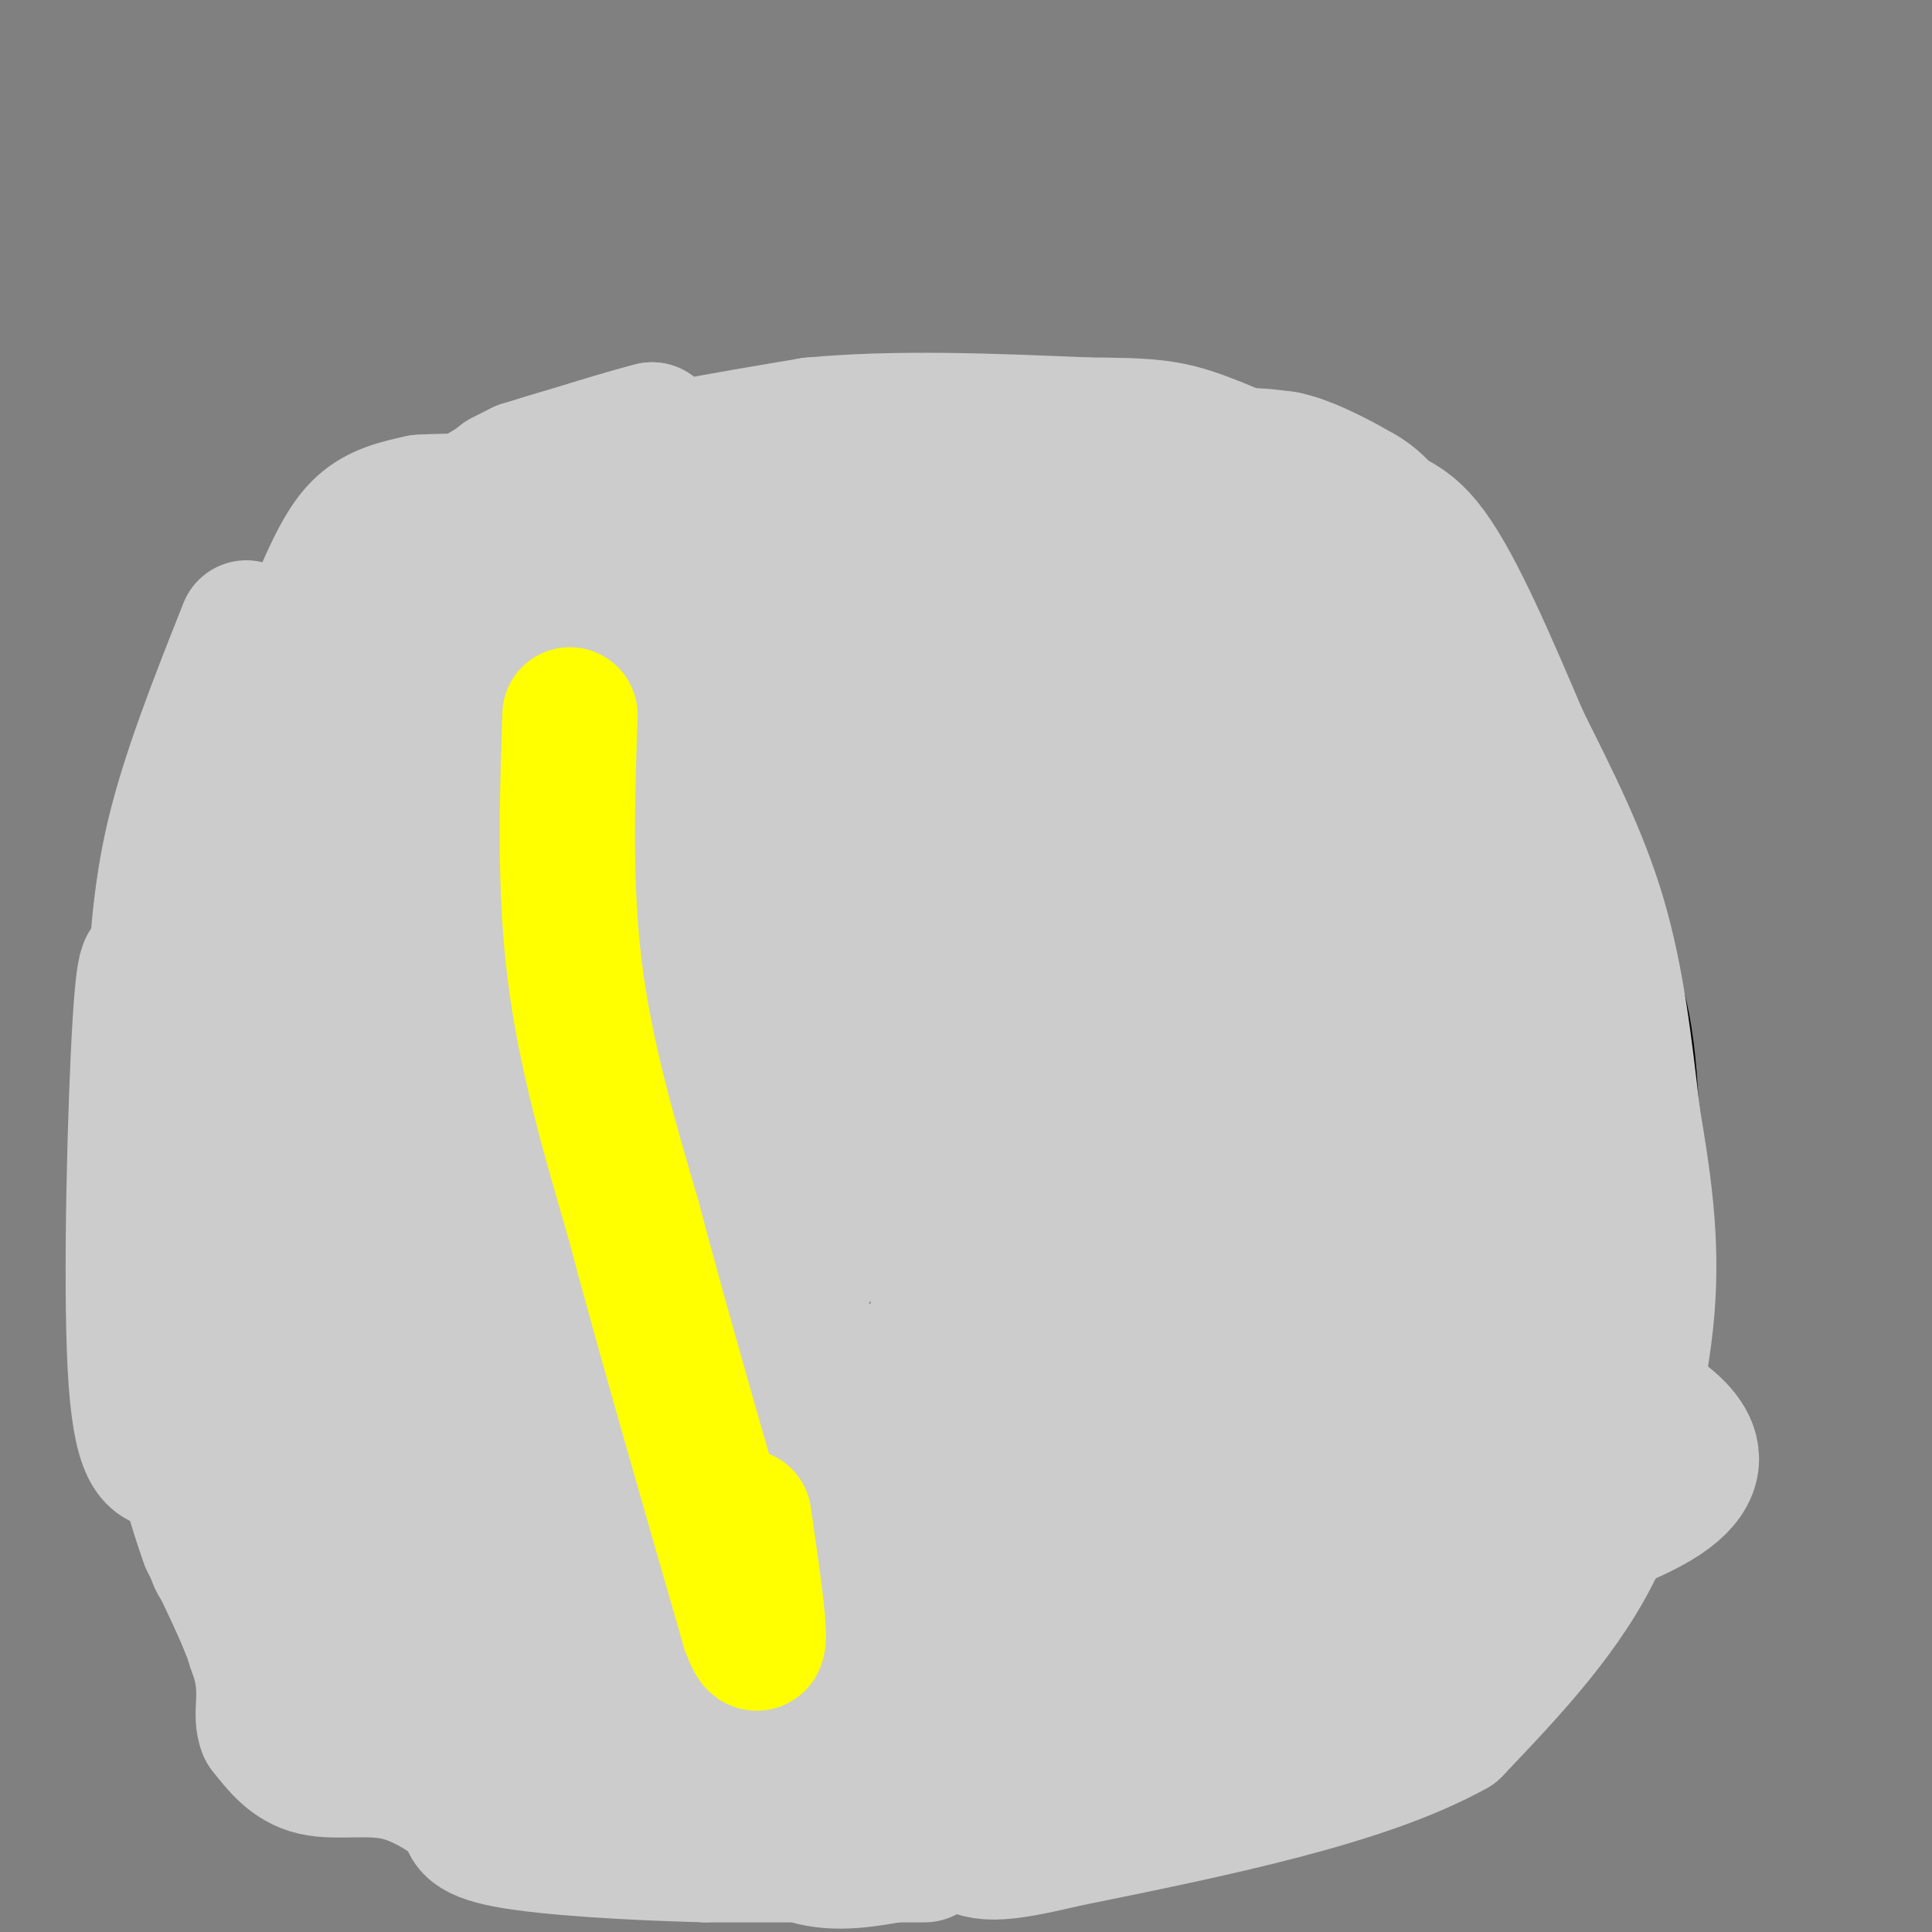 <svg viewBox='0 0 400 400' version='1.1' xmlns='http://www.w3.org/2000/svg' xmlns:xlink='http://www.w3.org/1999/xlink'><rect x="0" y="0" width="400" height="400" fill="#808080" stroke="none"/><g fill='none' stroke='#000000' stroke-width='6' stroke-linecap='round' stroke-linejoin='round'><path d='M258,86c0.000,0.000 -25.000,5.000 -25,5'/><path d='M233,91c-7.667,1.333 -14.333,2.167 -21,3'/><path d='M254,86c0.000,0.000 -44.000,-6.000 -44,-6'/><path d='M210,80c-15.500,-0.333 -32.250,1.833 -49,4'/><path d='M161,84c-16.667,5.333 -33.833,16.667 -51,28'/><path d='M110,112c-10.022,5.556 -9.578,5.444 -12,9c-2.422,3.556 -7.711,10.778 -13,18'/><path d='M85,139c-4.289,4.667 -8.511,7.333 -13,16c-4.489,8.667 -9.244,23.333 -14,38'/><path d='M58,193c-5.167,17.500 -11.083,42.250 -17,67'/><path d='M41,260c-3.167,21.333 -2.583,41.167 -2,61'/><path d='M39,321c2.500,14.333 9.750,19.667 17,25'/><path d='M56,346c8.022,8.511 19.578,17.289 27,21c7.422,3.711 10.711,2.356 14,1'/><path d='M97,368c8.844,2.689 23.956,8.911 36,12c12.044,3.089 21.022,3.044 30,3'/><path d='M163,383c7.476,0.988 11.167,1.958 14,0c2.833,-1.958 4.810,-6.845 12,-9c7.190,-2.155 19.595,-1.577 32,-1'/><path d='M221,373c16.533,-0.200 41.867,-0.200 54,-1c12.133,-0.800 11.067,-2.400 10,-4'/><path d='M285,368c7.333,-4.500 20.667,-13.750 34,-23'/><path d='M319,345c6.155,-3.786 4.542,-1.750 5,-2c0.458,-0.250 2.988,-2.786 7,-13c4.012,-10.214 9.506,-28.107 15,-46'/><path d='M346,284c3.222,-20.267 3.778,-47.933 2,-65c-1.778,-17.067 -5.889,-23.533 -10,-30'/><path d='M338,189c-2.622,-9.733 -4.178,-19.067 -7,-27c-2.822,-7.933 -6.911,-14.467 -11,-21'/><path d='M320,141c-6.644,-11.667 -17.756,-30.333 -25,-40c-7.244,-9.667 -10.622,-10.333 -14,-11'/><path d='M281,90c-6.667,-2.833 -16.333,-4.417 -26,-6'/></g>
<g fill='none' stroke='#ffff00' stroke-width='6' stroke-linecap='round' stroke-linejoin='round'><path d='M141,148c0.000,0.000 0.000,18.000 0,18'/><path d='M141,166c0.000,8.756 0.000,21.644 1,31c1.000,9.356 3.000,15.178 5,21'/><path d='M147,218c2.167,17.333 5.083,50.167 8,83'/><path d='M155,301c1.422,21.400 0.978,33.400 1,36c0.022,2.600 0.511,-4.200 1,-11'/><path d='M154,221c3.583,1.250 7.167,2.500 14,1c6.833,-1.500 16.917,-5.750 27,-10'/><path d='M195,212c10.000,-2.833 21.500,-4.917 33,-7'/><path d='M228,205c7.167,-1.500 8.583,-1.750 10,-2'/><path d='M218,138c0.000,0.000 23.000,79.000 23,79'/><path d='M241,217c7.500,25.667 14.750,50.333 22,75'/><path d='M263,292c4.000,13.333 3.000,9.167 2,5'/></g>
<g fill='none' stroke='#cccccc' stroke-width='28' stroke-linecap='round' stroke-linejoin='round'><path d='M188,113c-4.667,-0.250 -9.333,-0.500 -16,2c-6.667,2.500 -15.333,7.750 -24,13'/><path d='M148,128c-10.157,7.520 -23.549,19.821 -37,37c-13.451,17.179 -26.959,39.235 -18,33c8.959,-6.235 40.387,-40.761 58,-59c17.613,-18.239 21.413,-20.191 29,-25c7.587,-4.809 18.961,-12.475 21,-10c2.039,2.475 -5.259,15.089 -19,31c-13.741,15.911 -33.926,35.117 -47,51c-13.074,15.883 -19.037,28.441 -25,41'/><path d='M110,227c-4.993,9.347 -4.975,12.213 -1,4c3.975,-8.213 11.908,-27.505 15,-35c3.092,-7.495 1.343,-3.195 12,-18c10.657,-14.805 33.719,-48.717 36,-30c2.281,18.717 -16.217,90.062 -26,126c-9.783,35.938 -10.849,36.468 -13,43c-2.151,6.532 -5.387,19.066 4,3c9.387,-16.066 31.396,-60.733 51,-92c19.604,-31.267 36.802,-49.133 54,-67'/><path d='M242,161c-4.975,16.002 -44.413,89.506 -48,103c-3.587,13.494 28.678,-33.022 52,-66c23.322,-32.978 37.702,-52.417 40,-40c2.298,12.417 -7.486,56.691 -13,78c-5.514,21.309 -6.757,19.655 -8,18'/><path d='M265,254c-4.171,7.826 -10.600,18.392 -18,26c-7.400,7.608 -15.771,12.257 -19,12c-3.229,-0.257 -1.315,-5.420 3,-15c4.315,-9.580 11.032,-23.575 16,-34c4.968,-10.425 8.187,-17.279 12,-22c3.813,-4.721 8.219,-7.310 11,-10c2.781,-2.690 3.937,-5.483 8,3c4.063,8.483 11.031,28.241 18,48'/><path d='M296,262c2.667,11.488 0.333,16.208 -1,22c-1.333,5.792 -1.667,12.655 -7,23c-5.333,10.345 -15.667,24.173 -26,38'/><path d='M262,345c-4.714,8.690 -3.500,11.417 -12,13c-8.500,1.583 -26.714,2.024 -35,3c-8.286,0.976 -6.643,2.488 -5,4'/><path d='M210,365c-5.500,1.940 -16.750,4.792 -23,4c-6.250,-0.792 -7.500,-5.226 -12,-5c-4.500,0.226 -12.250,5.113 -20,10'/><path d='M155,374c-5.244,2.133 -8.356,2.467 -18,0c-9.644,-2.467 -25.822,-7.733 -42,-13'/><path d='M95,361c-10.060,-3.214 -14.208,-4.750 -18,-9c-3.792,-4.250 -7.226,-11.214 -12,-16c-4.774,-4.786 -10.887,-7.393 -17,-10'/><path d='M48,326c-3.489,-2.267 -3.711,-2.933 -4,-8c-0.289,-5.067 -0.644,-14.533 -1,-24'/><path d='M43,294c0.000,-10.000 0.500,-23.000 1,-36'/><path d='M44,258c2.000,-13.500 6.500,-29.250 11,-45'/><path d='M55,213c2.833,-14.167 4.417,-27.083 6,-40'/><path d='M61,173c2.500,-12.333 5.750,-23.167 9,-34'/><path d='M70,139c3.476,-10.452 7.667,-19.583 10,-24c2.333,-4.417 2.810,-4.119 5,-4c2.190,0.119 6.095,0.060 10,0'/><path d='M95,111c5.667,-2.167 14.833,-7.583 24,-13'/><path d='M119,98c12.167,-3.833 30.583,-6.917 49,-10'/><path d='M168,88c17.667,-1.667 37.333,-0.833 57,0'/><path d='M225,88c12.911,0.089 16.689,0.311 24,3c7.311,2.689 18.156,7.844 29,13'/><path d='M278,104c7.667,2.511 12.333,2.289 18,10c5.667,7.711 12.333,23.356 19,39'/><path d='M315,153c6.200,12.467 12.200,24.133 16,37c3.800,12.867 5.400,26.933 7,41'/><path d='M338,231c2.200,13.133 4.200,25.467 3,40c-1.200,14.533 -5.600,31.267 -10,48'/><path d='M331,319c-6.667,14.500 -18.333,26.750 -30,39'/><path d='M301,358c-18.500,10.333 -49.750,16.667 -81,23'/><path d='M220,381c-16.452,3.976 -17.083,2.417 -22,0c-4.917,-2.417 -14.119,-5.690 -23,-7c-8.881,-1.310 -17.440,-0.655 -26,0'/><path d='M149,374c-6.133,0.578 -8.467,2.022 -18,0c-9.533,-2.022 -26.267,-7.511 -43,-13'/><path d='M88,361c-13.107,-5.952 -24.375,-14.333 -30,-17c-5.625,-2.667 -5.607,0.381 -6,-12c-0.393,-12.381 -1.196,-40.190 -2,-68'/><path d='M50,264c-0.978,-31.156 -2.422,-75.044 0,-100c2.422,-24.956 8.711,-30.978 15,-37'/><path d='M65,127c4.022,-9.533 6.578,-14.867 10,-18c3.422,-3.133 7.711,-4.067 12,-5'/><path d='M87,104c10.333,-0.667 30.167,0.167 50,1'/><path d='M137,105c9.556,0.156 8.444,0.044 5,0c-3.444,-0.044 -9.222,-0.022 -15,0'/><path d='M104,99c0.000,0.000 4.000,-2.000 4,-2'/><path d='M108,97c5.167,-1.667 16.083,-4.833 27,-8'/><path d='M135,89c-1.978,0.444 -20.422,5.556 -30,10c-9.578,4.444 -10.289,8.222 -11,12'/><path d='M94,111c-8.580,12.021 -24.531,36.072 -19,38c5.531,1.928 32.544,-18.267 51,-30c18.456,-11.733 28.353,-15.005 32,-14c3.647,1.005 1.042,6.287 -3,13c-4.042,6.713 -9.521,14.856 -15,23'/><path d='M140,141c-19.778,21.837 -61.721,64.928 -81,90c-19.279,25.072 -15.892,32.123 -18,36c-2.108,3.877 -9.711,4.580 7,-27c16.711,-31.580 57.737,-95.444 73,-109c15.263,-13.556 4.763,23.197 -2,57c-6.763,33.803 -9.789,64.658 -11,76c-1.211,11.342 -0.605,3.171 0,-5'/><path d='M108,259c0.384,-15.917 1.344,-53.209 0,-75c-1.344,-21.791 -4.992,-28.080 -7,-34c-2.008,-5.920 -2.375,-11.470 -6,-7c-3.625,4.470 -10.508,18.961 -14,40c-3.492,21.039 -3.594,48.626 -3,48c0.594,-0.626 1.884,-29.465 2,-37c0.116,-7.535 -0.942,6.232 -2,20'/><path d='M78,214c-1.429,11.426 -4.002,29.990 -5,55c-0.998,25.010 -0.423,56.464 0,48c0.423,-8.464 0.692,-56.847 1,-63c0.308,-6.153 0.654,29.923 1,66'/><path d='M75,320c3.668,-16.945 12.339,-92.309 15,-113c2.661,-20.691 -0.689,13.289 0,44c0.689,30.711 5.416,58.153 10,61c4.584,2.847 9.024,-18.901 12,-34c2.976,-15.099 4.488,-23.550 6,-32'/><path d='M118,246c-2.435,1.901 -11.523,22.653 -17,43c-5.477,20.347 -7.344,40.289 -3,34c4.344,-6.289 14.900,-38.809 23,-73c8.100,-34.191 13.743,-70.055 14,-68c0.257,2.055 -4.871,42.027 -10,82'/><path d='M125,264c-2.381,17.992 -3.334,21.973 0,20c3.334,-1.973 10.956,-9.900 23,-38c12.044,-28.100 28.512,-76.373 32,-79c3.488,-2.627 -6.003,40.392 -6,48c0.003,7.608 9.502,-20.196 19,-48'/><path d='M193,167c5.830,-14.698 10.905,-27.444 17,-35c6.095,-7.556 13.211,-9.922 13,-10c-0.211,-0.078 -7.749,2.133 -17,9c-9.251,6.867 -20.215,18.391 -24,23c-3.785,4.609 -0.393,2.305 3,0'/><path d='M185,154c8.726,-11.857 29.042,-41.500 40,-53c10.958,-11.500 12.560,-4.857 16,2c3.440,6.857 8.720,13.929 14,21'/><path d='M255,124c7.867,7.044 20.533,14.156 26,14c5.467,-0.156 3.733,-7.578 2,-15'/><path d='M283,123c0.667,-3.044 1.333,-3.156 -3,-7c-4.333,-3.844 -13.667,-11.422 -23,-19'/><path d='M257,97c-2.333,-3.500 3.333,-2.750 9,-2'/><path d='M266,95c4.071,0.762 9.750,3.667 14,6c4.250,2.333 7.071,4.095 12,14c4.929,9.905 11.964,27.952 19,46'/><path d='M311,161c4.952,10.560 7.833,13.958 12,23c4.167,9.042 9.619,23.726 12,37c2.381,13.274 1.690,25.137 1,37'/><path d='M336,258c0.548,7.917 1.417,9.208 -5,15c-6.417,5.792 -20.119,16.083 -29,26c-8.881,9.917 -12.940,19.458 -17,29'/><path d='M285,328c-10.208,6.911 -27.227,9.689 -14,6c13.227,-3.689 56.700,-13.844 72,-23c15.300,-9.156 2.427,-17.311 -4,-21c-6.427,-3.689 -6.408,-2.911 -7,-2c-0.592,0.911 -1.796,1.956 -3,3'/><path d='M329,291c-1.874,1.497 -5.060,3.741 -8,10c-2.940,6.259 -5.633,16.533 -10,25c-4.367,8.467 -10.406,15.126 -13,12c-2.594,-3.126 -1.741,-16.036 2,-26c3.741,-9.964 10.371,-16.982 17,-24'/><path d='M317,288c5.210,-7.683 9.736,-14.890 12,-15c2.264,-0.110 2.267,6.878 -8,23c-10.267,16.122 -30.803,41.379 -40,50c-9.197,8.621 -7.056,0.606 0,-18c7.056,-18.606 19.028,-47.803 31,-77'/><path d='M312,251c6.887,-21.669 8.604,-37.342 8,-30c-0.604,7.342 -3.529,37.699 -5,44c-1.471,6.301 -1.487,-11.456 -4,-28c-2.513,-16.544 -7.523,-31.877 -17,-55c-9.477,-23.123 -23.422,-54.035 -29,-65c-5.578,-10.965 -2.789,-1.982 0,7'/><path d='M265,124c4.551,17.339 15.927,57.185 20,77c4.073,19.815 0.841,19.597 0,16c-0.841,-3.597 0.708,-10.574 0,-19c-0.708,-8.426 -3.673,-18.303 -7,-27c-3.327,-8.697 -7.015,-16.216 -13,-21c-5.985,-4.784 -14.268,-6.833 -19,-8c-4.732,-1.167 -5.913,-1.453 -13,0c-7.087,1.453 -20.081,4.643 -27,7c-6.919,2.357 -7.762,3.879 -8,5c-0.238,1.121 0.128,1.840 0,4c-0.128,2.160 -0.751,5.760 4,0c4.751,-5.760 14.875,-20.880 25,-36'/><path d='M227,122c7.530,-11.443 13.856,-22.049 5,-4c-8.856,18.049 -32.892,64.753 -44,94c-11.108,29.247 -9.287,41.035 -10,36c-0.713,-5.035 -3.961,-26.894 0,-53c3.961,-26.106 15.132,-56.459 8,-54c-7.132,2.459 -32.566,37.729 -58,73'/><path d='M128,214c-11.004,16.122 -9.512,19.928 -10,20c-0.488,0.072 -2.954,-3.591 5,-19c7.954,-15.409 26.328,-42.563 33,-47c6.672,-4.437 1.643,13.844 0,23c-1.643,9.156 0.102,9.187 -6,23c-6.102,13.813 -20.051,41.406 -34,69'/><path d='M116,283c-9.988,22.833 -17.958,45.417 -21,48c-3.042,2.583 -1.155,-14.833 -1,-22c0.155,-7.167 -1.423,-4.083 -3,-1'/><path d='M91,308c-3.939,1.390 -12.286,5.365 -16,9c-3.714,3.635 -2.795,6.929 -2,9c0.795,2.071 1.465,2.920 4,5c2.535,2.080 6.933,5.392 15,7c8.067,1.608 19.801,1.514 26,-1c6.199,-2.514 6.861,-7.446 11,-13c4.139,-5.554 11.754,-11.730 26,-19c14.246,-7.270 35.123,-15.635 56,-24'/><path d='M211,281c10.646,-4.450 9.262,-3.574 6,-4c-3.262,-0.426 -8.400,-2.156 -35,7c-26.600,9.156 -74.662,29.196 -87,28c-12.338,-1.196 11.046,-23.627 41,-49c29.954,-25.373 66.477,-53.686 103,-82'/><path d='M239,181c16.959,-8.749 7.856,10.379 0,36c-7.856,25.621 -14.467,57.733 -11,63c3.467,5.267 17.010,-16.313 19,-34c1.990,-17.687 -7.574,-31.482 -10,-40c-2.426,-8.518 2.287,-11.759 7,-15'/><path d='M244,191c4.502,-3.635 12.258,-5.222 16,-3c3.742,2.222 3.469,8.252 4,15c0.531,6.748 1.866,14.214 0,26c-1.866,11.786 -6.933,27.893 -12,44'/><path d='M252,273c-2.402,19.294 -2.408,45.529 -3,43c-0.592,-2.529 -1.772,-33.821 0,-53c1.772,-19.179 6.496,-26.244 9,-29c2.504,-2.756 2.790,-1.204 5,7c2.210,8.204 6.346,23.058 8,32c1.654,8.942 0.827,11.971 0,15'/><path d='M271,288c0.086,13.433 0.302,39.517 0,26c-0.302,-13.517 -1.122,-66.633 0,-80c1.122,-13.367 4.187,13.017 -1,35c-5.187,21.983 -18.625,39.567 -24,42c-5.375,2.433 -2.688,-10.283 0,-23'/><path d='M246,288c0.069,-8.595 0.242,-18.581 0,-18c-0.242,0.581 -0.900,11.730 2,16c2.900,4.270 9.357,1.661 -3,15c-12.357,13.339 -43.529,42.627 -53,50c-9.471,7.373 2.758,-7.169 13,-13c10.242,-5.831 18.498,-2.952 23,-1c4.502,1.952 5.251,2.976 6,4'/><path d='M234,341c0.776,2.244 -0.282,5.855 -3,9c-2.718,3.145 -7.094,5.823 -10,7c-2.906,1.177 -4.340,0.854 -1,-5c3.340,-5.854 11.455,-17.239 17,-24c5.545,-6.761 8.522,-8.897 13,-11c4.478,-2.103 10.458,-4.171 12,-3c1.542,1.171 -1.352,5.581 -5,9c-3.648,3.419 -8.049,5.847 -15,8c-6.951,2.153 -16.451,4.031 -31,6c-14.549,1.969 -34.148,4.030 -63,5c-28.852,0.970 -66.958,0.849 -83,0c-16.042,-0.849 -10.021,-2.424 -4,-4'/><path d='M61,338c0.697,-4.939 4.438,-15.288 14,-20c9.562,-4.712 24.943,-3.788 39,-3c14.057,0.788 26.789,1.439 30,7c3.211,5.561 -3.098,16.032 -6,21c-2.902,4.968 -2.396,4.435 -5,5c-2.604,0.565 -8.316,2.229 -10,1c-1.684,-1.229 0.662,-5.351 5,-7c4.338,-1.649 10.669,-0.824 17,0'/><path d='M145,342c6.038,0.289 12.634,1.012 18,3c5.366,1.988 9.501,5.241 12,8c2.499,2.759 3.360,5.024 10,-4c6.640,-9.024 19.058,-29.336 27,-46c7.942,-16.664 11.407,-29.679 2,-22c-9.407,7.679 -31.688,36.051 -42,51c-10.312,14.949 -8.656,16.474 -7,18'/><path d='M165,350c-1.036,6.381 -0.125,13.333 6,0c6.125,-13.333 17.464,-46.952 17,-52c-0.464,-5.048 -12.732,18.476 -25,42'/><path d='M163,340c-5.175,5.738 -5.613,-0.918 -7,-2c-1.387,-1.082 -3.722,3.411 1,-6c4.722,-9.411 16.502,-32.726 18,-31c1.498,1.726 -7.286,28.493 -13,41c-5.714,12.507 -8.357,10.753 -11,9'/><path d='M151,351c-2.511,0.556 -3.289,-2.556 -3,0c0.289,2.556 1.644,10.778 3,19'/><path d='M151,370c2.956,6.067 8.844,11.733 15,14c6.156,2.267 12.578,1.133 19,0'/><path d='M185,384c5.489,0.000 9.711,0.000 3,0c-6.711,-0.000 -24.356,0.000 -42,0'/><path d='M146,384c-15.289,-0.400 -32.511,-1.400 -41,-3c-8.489,-1.600 -8.244,-3.800 -8,-6'/><path d='M97,375c-3.738,-2.774 -9.083,-6.708 -15,-8c-5.917,-1.292 -12.405,0.060 -17,-1c-4.595,-1.060 -7.298,-4.530 -10,-8'/><path d='M55,358c-1.289,-2.978 0.489,-6.422 -1,-13c-1.489,-6.578 -6.244,-16.289 -11,-26'/><path d='M43,319c-2.833,-7.833 -4.417,-14.417 -6,-21'/><path d='M35,303c-3.000,-0.756 -6.000,-1.511 -7,-20c-1.000,-18.489 0.000,-54.711 1,-71c1.000,-16.289 2.000,-12.644 3,-9'/><path d='M32,203c0.689,-6.156 0.911,-17.044 4,-30c3.089,-12.956 9.044,-27.978 15,-43'/></g>
<g fill='none' stroke='#ffff00' stroke-width='28' stroke-linecap='round' stroke-linejoin='round'><path d='M118,148c-0.583,17.833 -1.167,35.667 1,53c2.167,17.333 7.083,34.167 12,51'/><path d='M131,252c6.000,22.667 15.000,53.833 24,85'/><path d='M155,337c3.833,10.333 1.417,-6.333 -1,-23'/></g>
</svg>